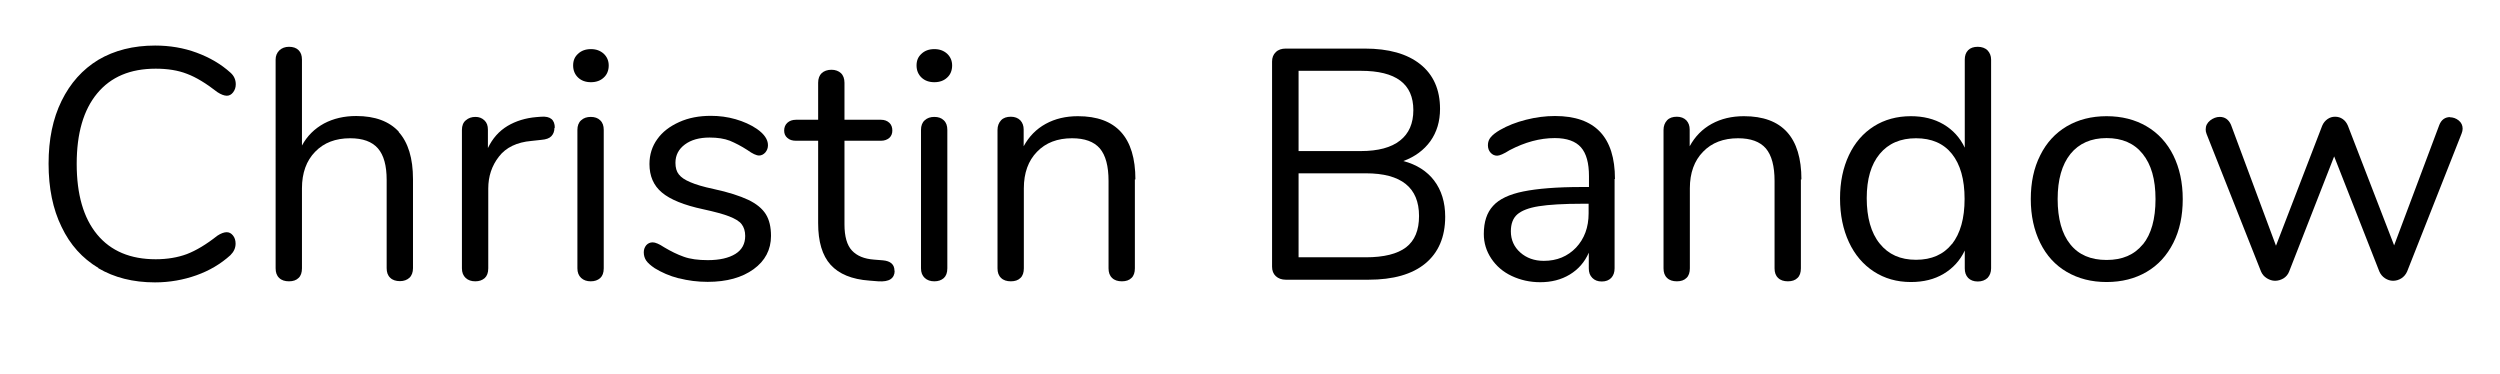 <?xml version="1.0" encoding="UTF-8"?>
<svg id="Ebene_9" data-name="Ebene 9" xmlns="http://www.w3.org/2000/svg" width="140.5" height="21" viewBox="0 0 140.5 21">
  <path d="M5.53,15.06c-.9-.54-1.59-1.3-2.07-2.31-.49-1-.73-2.18-.73-3.55s.24-2.53.73-3.53,1.18-1.77,2.07-2.31c.9-.53,1.96-.8,3.19-.8.82,0,1.6.13,2.33.4s1.37.64,1.91,1.13c.2.18.29.4.29.65,0,.17-.05.32-.15.45-.1.13-.22.19-.35.19-.15,0-.33-.07-.53-.2-.63-.49-1.2-.84-1.71-1.03-.51-.2-1.1-.29-1.76-.29-1.43,0-2.52.46-3.29,1.39-.77.93-1.15,2.25-1.15,3.96s.38,3.04,1.15,3.97c.77.93,1.87,1.39,3.29,1.39.65,0,1.24-.1,1.75-.29.52-.2,1.09-.54,1.71-1.03.21-.14.39-.2.53-.2.14,0,.25.06.35.18.1.12.15.28.15.46,0,.25-.1.46-.29.65-.54.49-1.18.87-1.91,1.13-.73.26-1.51.4-2.33.4-1.23,0-2.29-.27-3.19-.8Z"/>
  <path d="M22.4,7.41c.54.6.81,1.48.81,2.66v5c0,.23-.07.42-.2.54s-.31.19-.53.19c-.23,0-.42-.06-.55-.19-.14-.13-.2-.31-.2-.54v-4.96c0-.8-.16-1.39-.49-1.77-.33-.38-.85-.57-1.56-.57-.82,0-1.48.25-1.97.76-.49.5-.74,1.19-.74,2.05v4.5c0,.23-.06.42-.19.54-.13.13-.31.19-.54.19s-.42-.06-.55-.19c-.14-.13-.2-.31-.2-.54V3.35c0-.21.07-.38.21-.52.14-.13.32-.2.54-.2.23,0,.41.06.54.19.13.13.19.3.19.53v4.83c.29-.54.71-.95,1.24-1.24.53-.28,1.13-.42,1.81-.42,1.06,0,1.86.3,2.4.89Z"/>
  <path d="M31.16,7.18c0,.2-.06.35-.17.47-.11.12-.3.19-.57.21l-.55.06c-.82.07-1.44.37-1.83.88-.4.51-.6,1.11-.6,1.8v4.48c0,.25-.07.43-.2.55-.14.12-.31.18-.53.18s-.4-.06-.54-.19c-.14-.13-.21-.31-.21-.54v-7.78c0-.23.07-.42.22-.54.15-.13.33-.19.54-.19.2,0,.36.06.5.19s.2.3.2.53v1.03c.26-.54.62-.95,1.1-1.24.47-.28,1.02-.45,1.63-.5l.26-.02c.52-.04.77.17.77.63Z"/>
  <path d="M32.49,4.36c-.18-.17-.28-.4-.28-.68s.09-.49.28-.66c.18-.17.42-.26.72-.26s.53.09.72.26c.18.17.28.39.28.66s-.09.51-.28.68c-.18.17-.42.26-.72.26s-.54-.09-.72-.26ZM32.66,15.62c-.14-.13-.21-.31-.21-.54v-7.78c0-.23.07-.42.21-.54.14-.13.32-.19.54-.19s.4.06.53.19c.14.13.2.31.2.54v7.78c0,.25-.07.43-.2.55-.14.12-.31.18-.53.18s-.4-.06-.54-.19Z"/>
  <path d="M38.14,15.64c-.51-.13-.96-.33-1.35-.57-.22-.15-.38-.29-.47-.42-.09-.13-.14-.29-.14-.47,0-.16.05-.29.14-.4.09-.1.21-.16.36-.16s.36.09.65.28c.37.22.73.4,1.1.53.36.13.81.19,1.35.19.66,0,1.18-.12,1.55-.35.37-.23.55-.57.55-1.01,0-.27-.07-.49-.2-.66s-.37-.31-.7-.44-.82-.26-1.46-.4c-1.08-.23-1.86-.55-2.32-.94-.47-.39-.7-.93-.7-1.6,0-.53.15-1,.44-1.4.29-.41.7-.72,1.23-.96s1.12-.35,1.78-.35c.48,0,.94.06,1.39.19s.85.31,1.19.54c.42.29.63.6.63.92,0,.16-.05.29-.15.41-.1.11-.22.17-.35.17-.15,0-.37-.1-.66-.31-.34-.22-.67-.39-.98-.52-.31-.12-.69-.18-1.14-.18-.58,0-1.04.13-1.39.39-.35.26-.53.6-.53,1.03,0,.27.06.49.19.65.13.17.34.31.65.44.3.13.73.26,1.3.38.84.18,1.48.39,1.95.61.46.22.79.49.99.81.2.32.29.73.29,1.22,0,.77-.33,1.4-.98,1.87-.65.47-1.51.71-2.58.71-.57,0-1.1-.07-1.61-.2Z"/>
  <path d="M50.28,15.22c0,.21-.08.37-.23.47-.15.1-.38.14-.69.12l-.5-.04c-.98-.07-1.71-.37-2.18-.89-.47-.52-.7-1.3-.7-2.34v-4.63h-1.24c-.21,0-.37-.05-.49-.16-.12-.1-.18-.24-.18-.41,0-.18.06-.33.18-.44.12-.11.28-.17.49-.17h1.24v-2.08c0-.23.07-.42.2-.54s.32-.19.55-.19c.22,0,.4.07.53.19s.2.31.2.54v2.08h2.05c.2,0,.35.06.47.17.12.11.17.26.17.44,0,.17-.06.31-.17.41-.12.1-.27.16-.47.16h-2.05v4.7c0,.68.14,1.17.42,1.47.28.3.69.47,1.24.51l.5.04c.43.04.65.23.65.59Z"/>
  <path d="M51.79,4.36c-.18-.17-.28-.4-.28-.68s.09-.49.28-.66c.18-.17.42-.26.72-.26s.53.09.72.26c.18.17.28.39.28.66s-.09.51-.28.68c-.18.17-.42.26-.72.26s-.54-.09-.72-.26ZM51.97,15.62c-.14-.13-.21-.31-.21-.54v-7.78c0-.23.07-.42.21-.54.14-.13.32-.19.54-.19s.4.06.53.19c.14.13.2.31.2.54v7.78c0,.25-.07.43-.2.55-.14.12-.31.18-.53.18s-.4-.06-.54-.19Z"/>
  <path d="M63.78,10.08v5c0,.23-.06.42-.19.54-.13.13-.31.19-.54.19s-.42-.06-.55-.19c-.14-.13-.2-.31-.2-.54v-4.91c0-.83-.16-1.44-.49-1.83-.33-.38-.85-.57-1.56-.57-.82,0-1.48.25-1.97.76-.49.5-.74,1.19-.74,2.05v4.5c0,.23-.06.42-.19.54-.13.13-.31.19-.54.19s-.42-.06-.55-.19c-.14-.13-.2-.31-.2-.54v-7.78c0-.22.07-.4.2-.54s.32-.2.55-.2c.22,0,.4.07.53.2.13.14.19.31.19.52v.94c.3-.55.71-.97,1.24-1.26.53-.29,1.13-.43,1.81-.43,2.15,0,3.23,1.19,3.23,3.56Z"/>
  <path d="M80.6,10.15c.41.54.62,1.22.62,2.03,0,1.14-.38,2.02-1.12,2.63s-1.81.91-3.19.91h-4.65c-.23,0-.42-.07-.56-.2-.14-.13-.21-.31-.21-.53V3.46c0-.22.07-.4.21-.53.14-.14.33-.2.56-.2h4.44c1.34,0,2.38.29,3.12.88.74.59,1.11,1.43,1.11,2.51,0,.7-.18,1.3-.54,1.81-.36.5-.87.88-1.52,1.12.75.2,1.33.57,1.74,1.11ZM72.98,8.49h3.5c.97,0,1.71-.2,2.2-.59.5-.39.75-.96.75-1.71,0-1.48-.98-2.21-2.95-2.21h-3.5v4.52ZM79.02,13.9c.49-.38.73-.96.73-1.76,0-1.6-1-2.4-2.99-2.4h-3.78v4.72h3.78c1.02,0,1.77-.19,2.26-.56Z"/>
  <path d="M90.74,10.06v5.02c0,.22-.06.4-.19.54-.13.13-.3.2-.53.2s-.4-.07-.53-.2c-.14-.14-.2-.31-.2-.54v-.88c-.23.53-.59.94-1.07,1.23-.48.29-1.03.43-1.66.43-.58,0-1.11-.12-1.6-.35-.49-.23-.87-.56-1.15-.98-.28-.42-.42-.88-.42-1.38,0-.68.17-1.2.52-1.58.34-.38.91-.65,1.7-.81s1.88-.25,3.28-.25h.41v-.61c0-.74-.15-1.28-.45-1.62-.3-.34-.79-.52-1.47-.52-.84,0-1.68.23-2.54.68-.33.21-.57.31-.7.31-.15,0-.27-.06-.37-.17-.1-.11-.15-.25-.15-.42s.05-.32.16-.45.27-.26.51-.4c.43-.25.92-.44,1.47-.58s1.09-.21,1.63-.21c2.25,0,3.37,1.18,3.37,3.54ZM88.57,13.92c.47-.5.71-1.14.71-1.93v-.54h-.33c-1.08,0-1.91.05-2.47.14-.57.09-.97.25-1.21.46s-.36.53-.36.95c0,.48.18.88.53,1.19.35.31.79.47,1.32.47.74,0,1.34-.25,1.82-.75Z"/>
  <path d="M101.21,10.08v5c0,.23-.06.42-.19.54-.13.13-.31.19-.54.19s-.42-.06-.55-.19c-.14-.13-.2-.31-.2-.54v-4.91c0-.83-.16-1.44-.49-1.83-.33-.38-.85-.57-1.56-.57-.82,0-1.48.25-1.97.76-.49.5-.74,1.19-.74,2.05v4.5c0,.23-.06.42-.19.54-.13.13-.31.19-.54.19s-.42-.06-.55-.19c-.14-.13-.2-.31-.2-.54v-7.78c0-.22.07-.4.2-.54s.32-.2.55-.2c.22,0,.4.07.53.2.13.14.19.31.19.52v.94c.3-.55.71-.97,1.24-1.26.53-.29,1.13-.43,1.81-.43,2.15,0,3.23,1.19,3.23,3.56Z"/>
  <path d="M111.7,2.83c.13.14.2.31.2.52v11.73c0,.22-.07.4-.2.54-.14.13-.32.2-.55.2s-.41-.07-.54-.2c-.13-.14-.19-.31-.19-.54v-1c-.27.57-.67,1-1.19,1.31-.52.31-1.13.46-1.84.46-.79,0-1.48-.2-2.08-.59-.6-.39-1.07-.94-1.4-1.65s-.5-1.53-.5-2.46.17-1.73.5-2.43c.33-.7.8-1.24,1.4-1.62.6-.38,1.3-.57,2.08-.57.7,0,1.31.15,1.84.46.52.31.92.74,1.19,1.31V3.35c0-.22.06-.4.19-.53s.31-.19.54-.19.42.07.55.2ZM109.7,13.72c.47-.6.71-1.44.71-2.54s-.24-1.94-.71-2.53-1.15-.88-2.02-.88-1.55.29-2.04.88-.73,1.42-.73,2.49.24,1.95.73,2.55c.49.61,1.16.91,2.04.91s1.55-.3,2.02-.89Z"/>
  <path d="M116.15,15.28c-.65-.38-1.14-.92-1.49-1.63-.35-.71-.53-1.53-.53-2.46s.17-1.75.53-2.46c.35-.71.85-1.25,1.49-1.63.65-.38,1.39-.57,2.24-.57s1.6.19,2.25.57c.65.38,1.15.93,1.5,1.63.35.71.53,1.53.53,2.46s-.17,1.75-.53,2.46-.85,1.25-1.5,1.63-1.4.57-2.25.57-1.59-.19-2.24-.57ZM120.43,13.74c.47-.58.71-1.43.71-2.55s-.24-1.94-.72-2.54c-.48-.6-1.16-.89-2.03-.89s-1.55.3-2.03.89c-.48.6-.72,1.44-.72,2.54s.24,1.96.71,2.54c.47.59,1.15.88,2.04.88s1.56-.29,2.04-.88Z"/>
  <path d="M137.68,6.59c.18,0,.35.06.5.18s.22.28.22.46c0,.09-.02.18-.06.28l-3.06,7.75c-.07.16-.18.29-.32.38-.14.09-.3.14-.47.14-.16,0-.31-.05-.45-.14-.14-.09-.25-.22-.32-.38l-2.54-6.47-2.53,6.47c-.06.16-.17.29-.31.38-.15.09-.31.14-.48.14-.16,0-.31-.05-.46-.14-.15-.09-.26-.22-.33-.38l-3.06-7.73c-.04-.1-.05-.18-.05-.26,0-.2.08-.36.25-.5.17-.13.35-.2.54-.2.29,0,.5.15.63.44l2.53,6.8,2.6-6.75c.07-.16.17-.28.3-.37s.27-.13.42-.13c.16,0,.3.04.43.13s.22.21.29.37l2.6,6.73,2.54-6.77c.12-.3.33-.44.61-.44Z"/>
</svg>